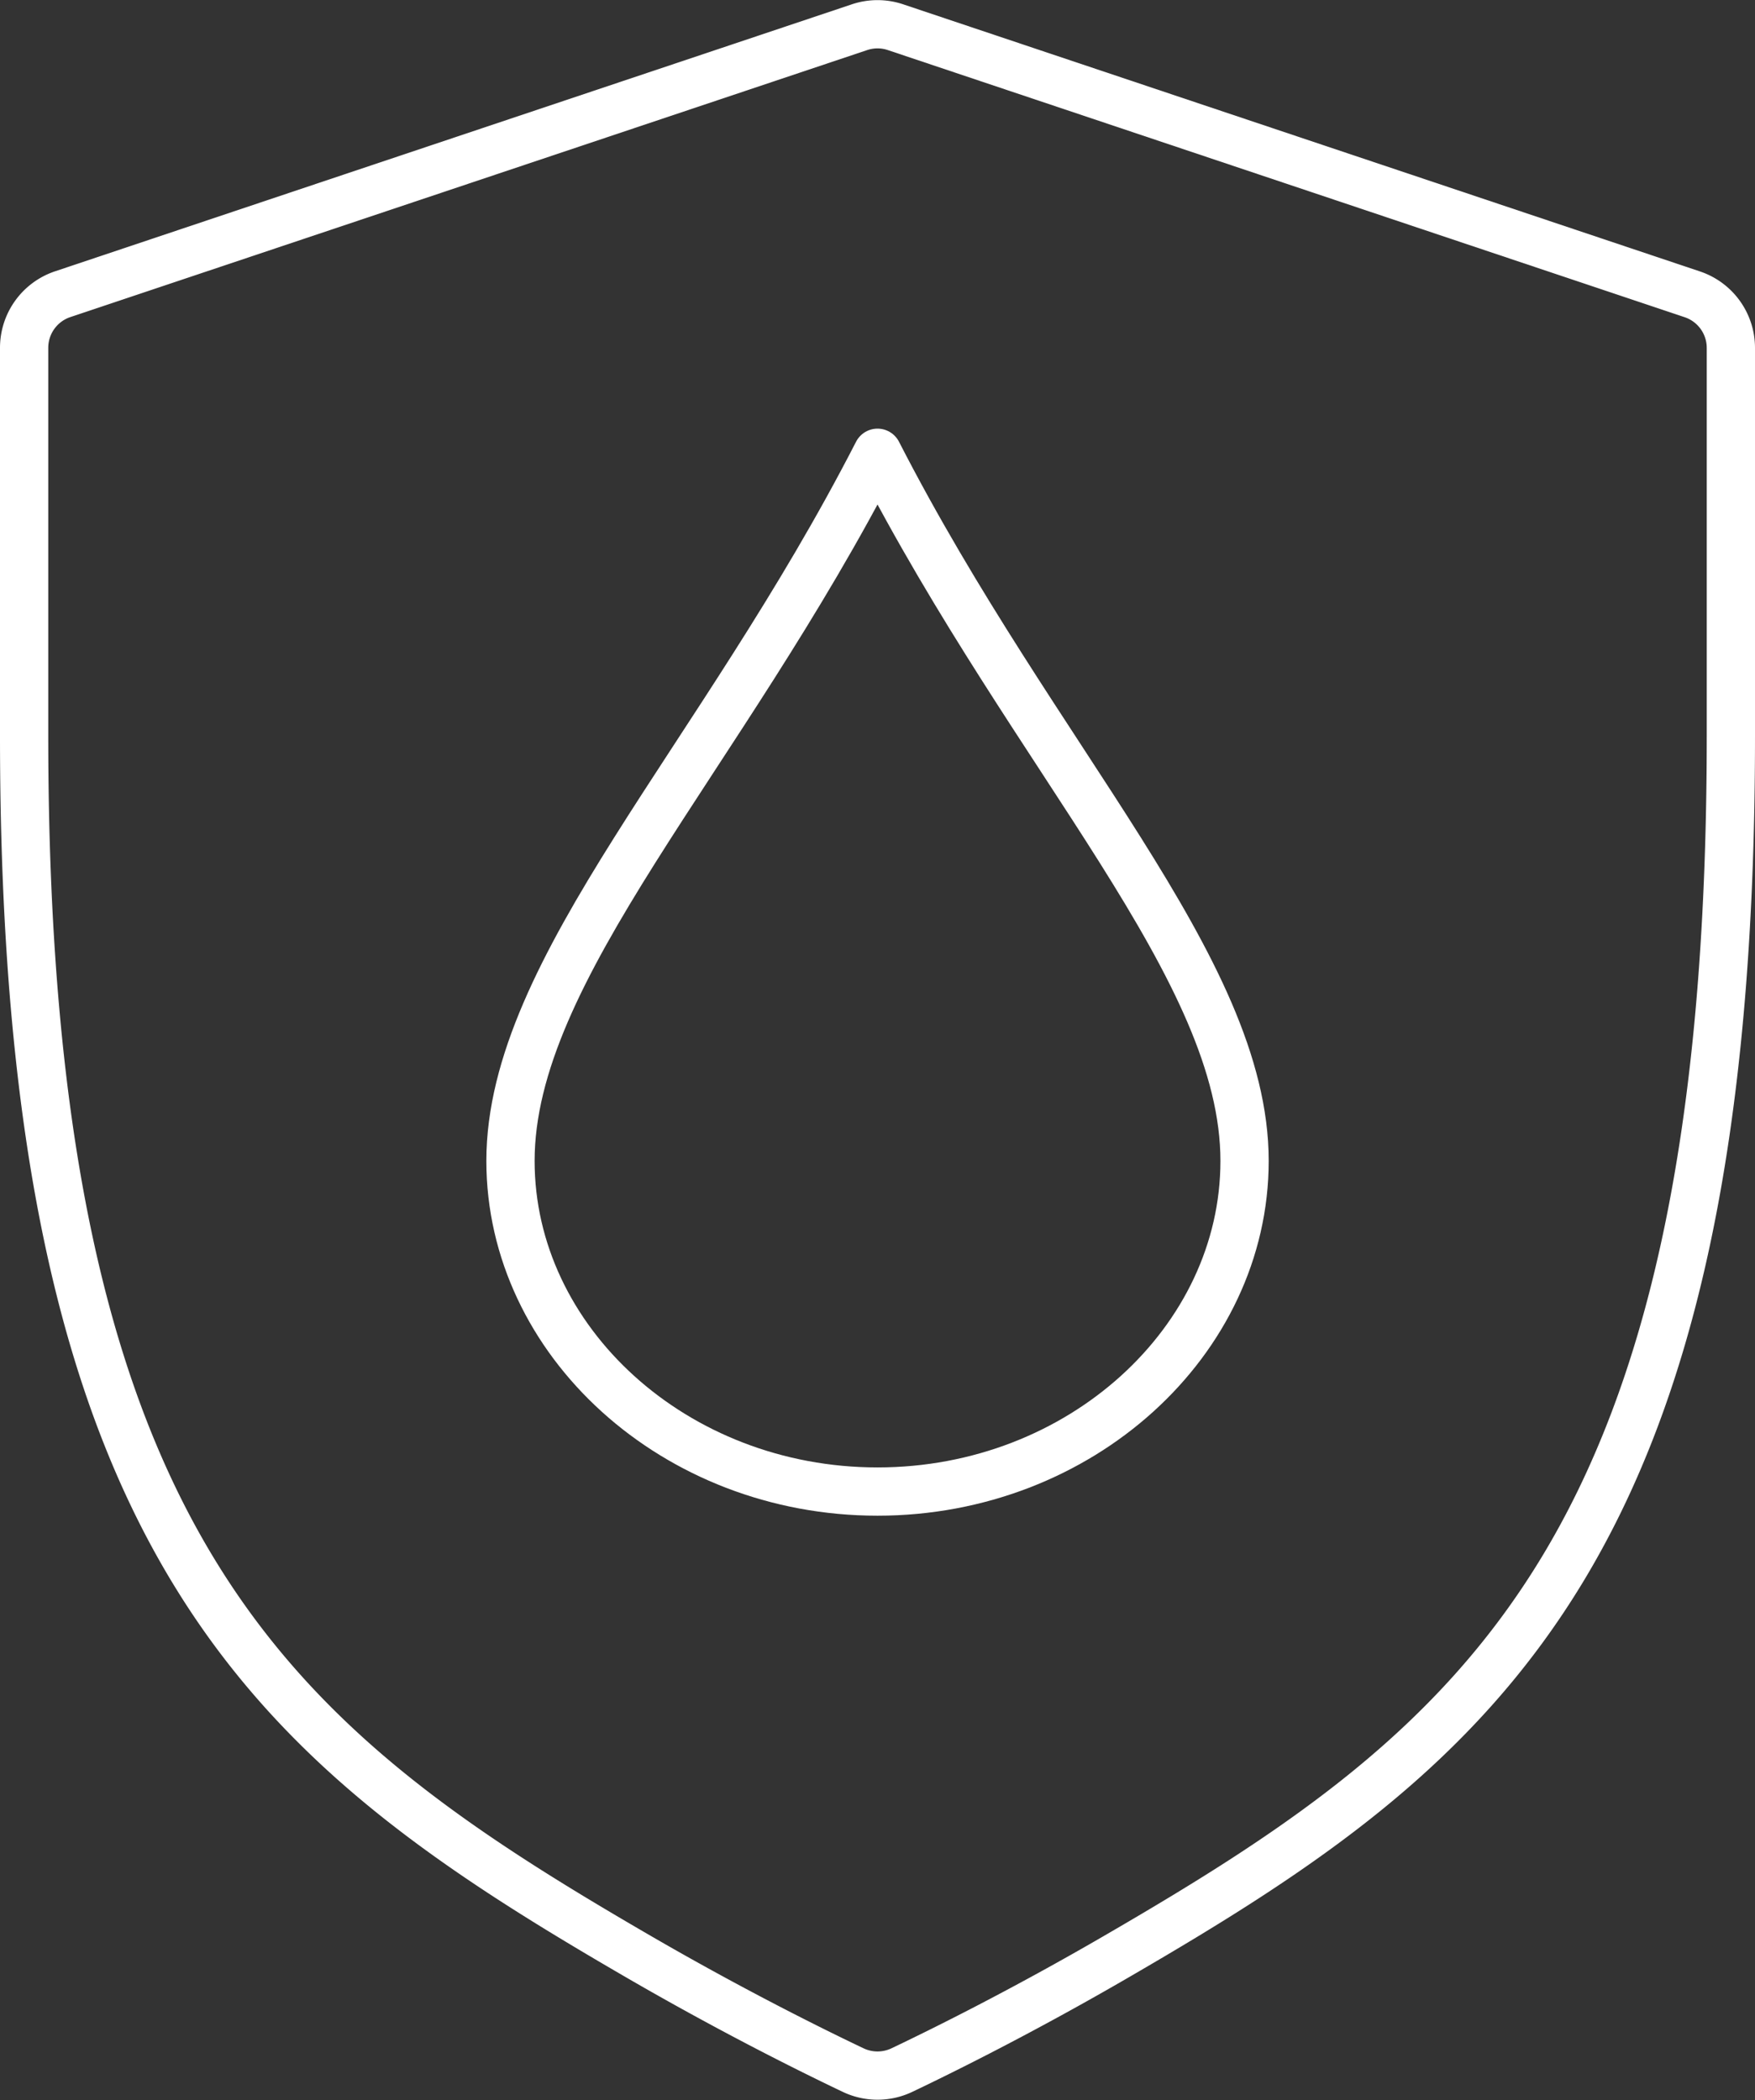 <?xml version="1.0" encoding="UTF-8"?> <svg xmlns="http://www.w3.org/2000/svg" width="72.732" height="87.022" viewBox="0 0 72.732 87.022"><rect x="0" y="0" width="72.732" height="87.022" fill="#333333" stroke="none"/><g id="Group_24922" data-name="Group 24922" transform="translate(-1234 -717.495)"><path id="Path_51379" data-name="Path 51379" d="M38.376,86.771a2.349,2.349,0,0,1-2.019,0c-1.612-.766-5-2.436-9.009-4.766C12.278,73.255,2,65.168,2,31.5V15.4a2.342,2.342,0,0,1,1.6-2.216L36.621,2.121a2.341,2.341,0,0,1,1.491,0L71.132,13.189a2.341,2.341,0,0,1,1.6,2.216V31.5c0,33.667-10.278,41.754-25.348,50.5C43.373,84.335,39.987,86.005,38.376,86.771Z" transform="translate(1233 716.501)" fill="none" stroke="#ffffff" stroke-linecap="round" stroke-linejoin="round" stroke-width="2"></path><path id="Path_51380" data-name="Path 51380" d="M81.683,102.019c8.4,0,15.211-6.234,15.211-13.7,0-7.981-8.667-16.584-15.211-29.344-6.545,12.76-15.211,21.363-15.211,29.344C66.472,95.786,73.282,102.019,81.683,102.019Z" transform="translate(1188.684 677.281)" fill="none" stroke="#ffffff" stroke-linecap="round" stroke-linejoin="round" stroke-width="2"></path></g></svg> 
